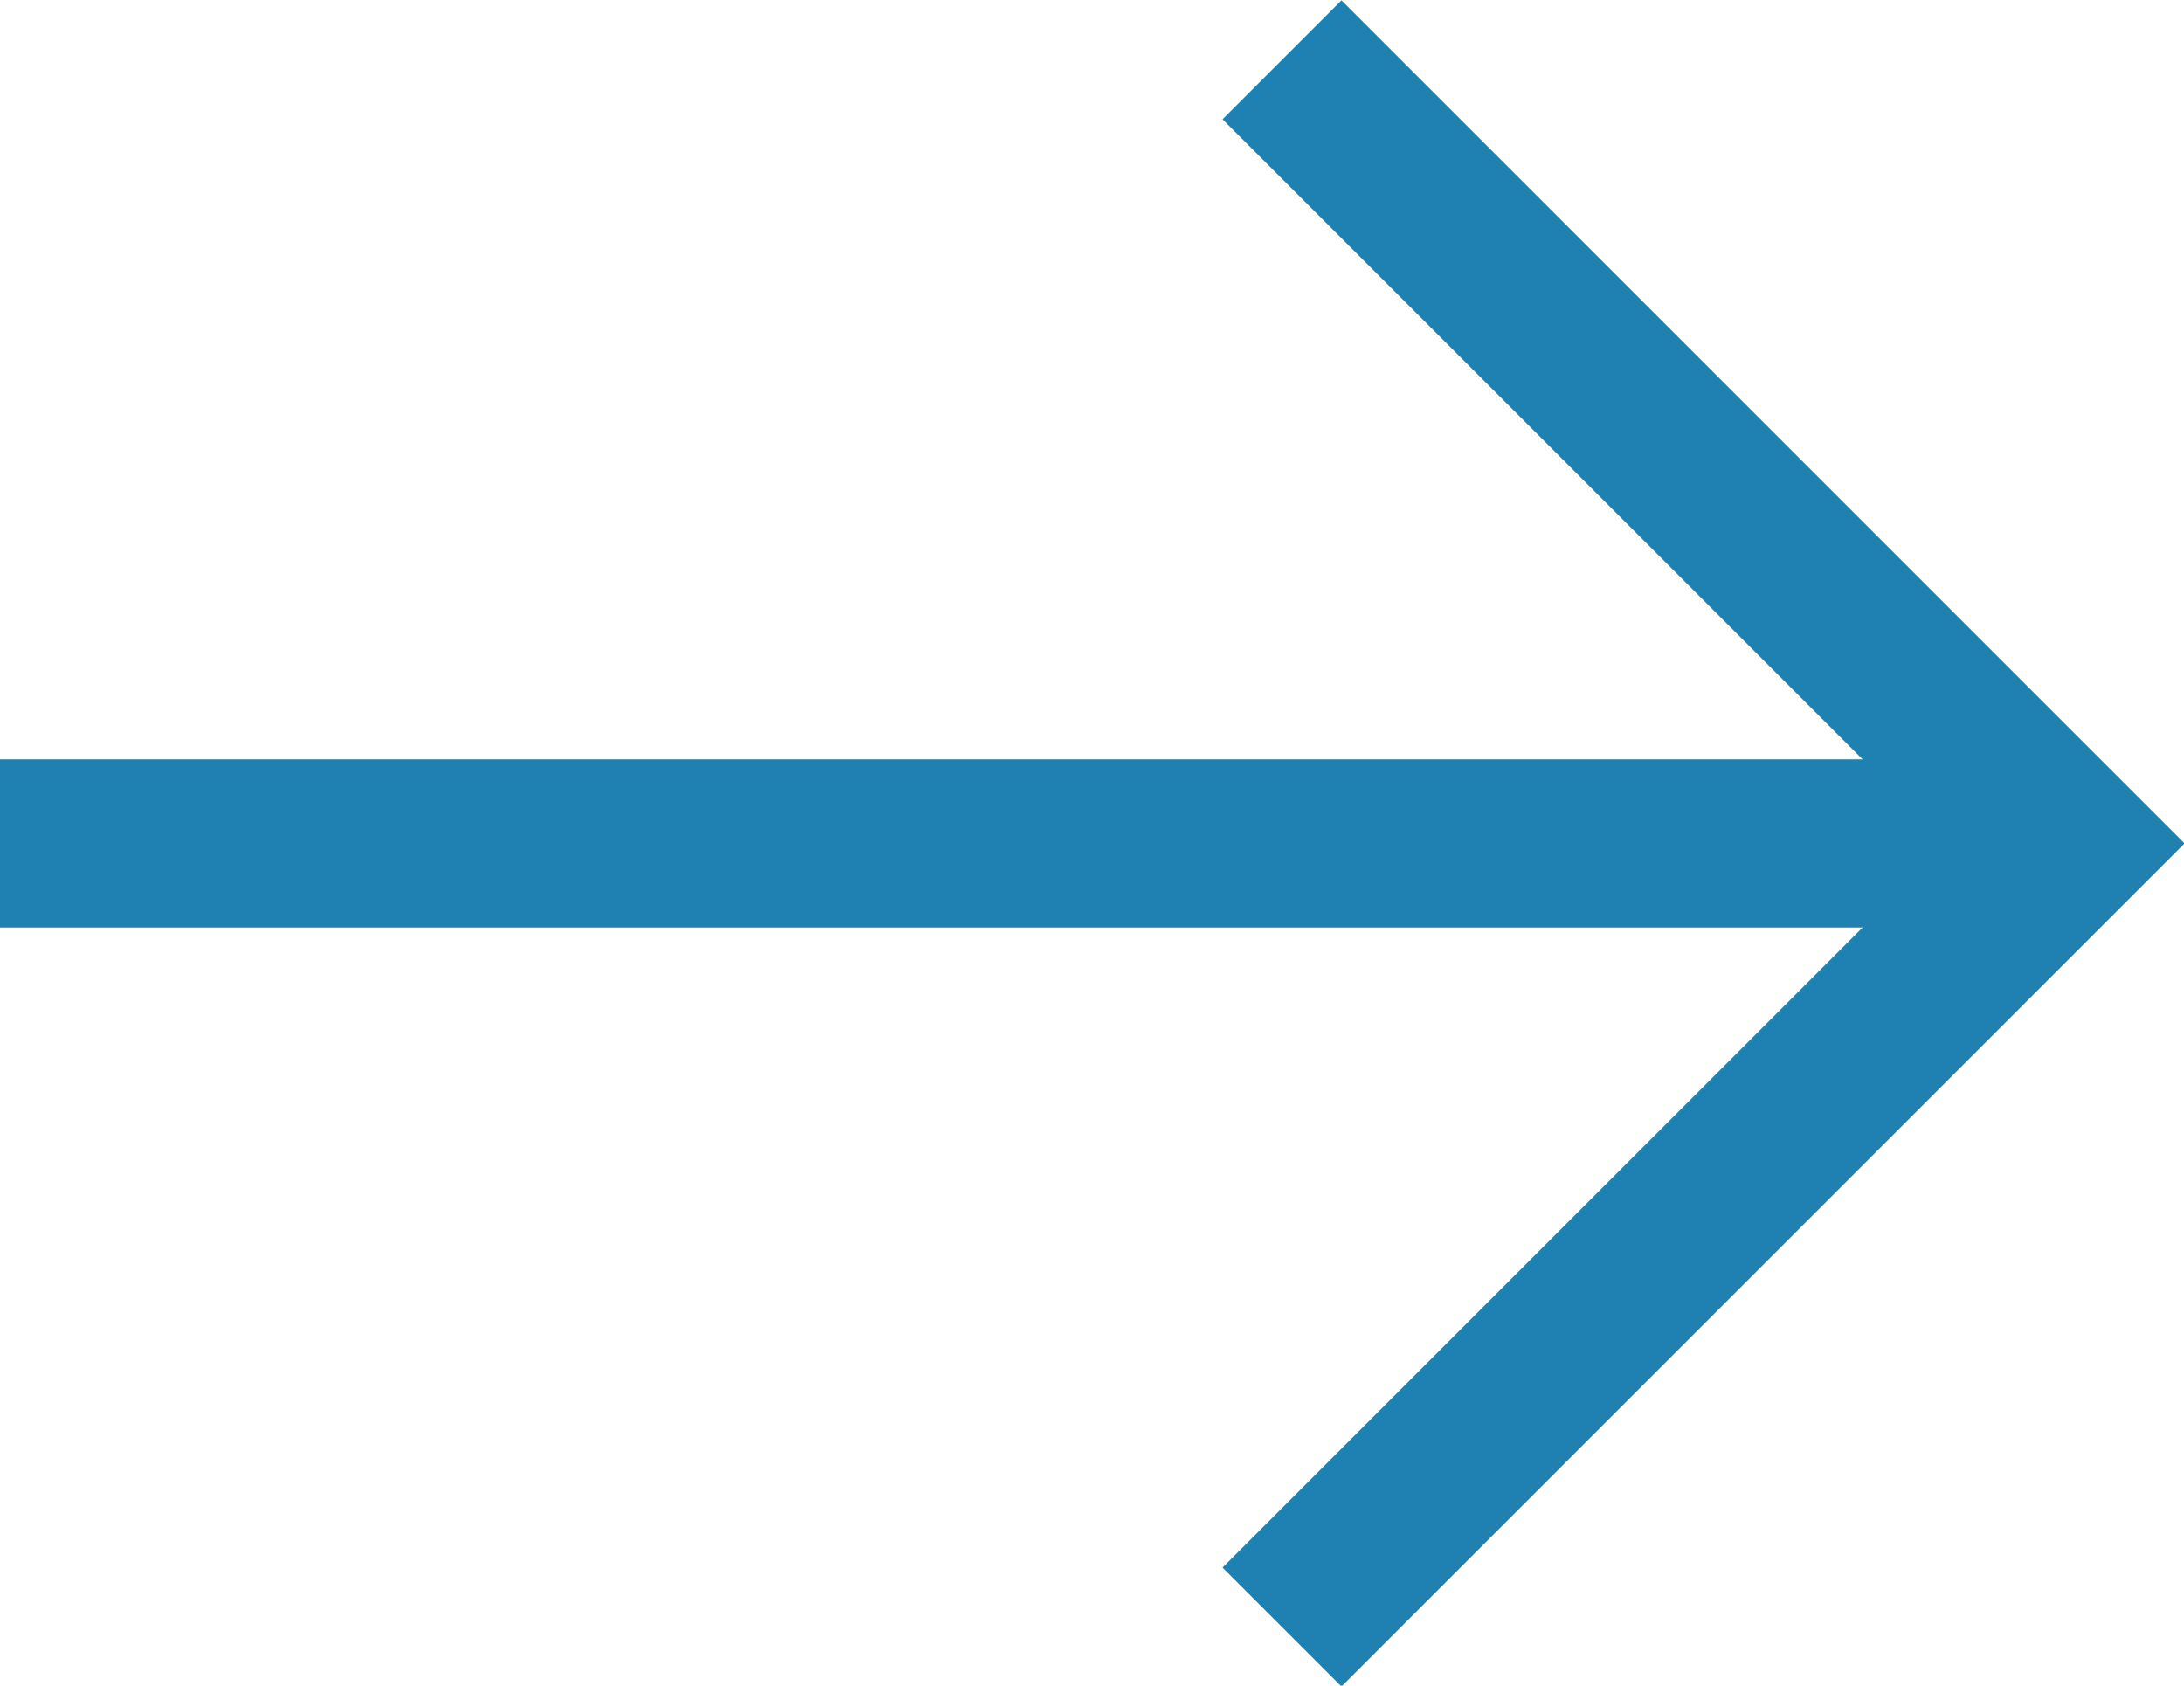 <?xml version="1.0" encoding="UTF-8"?>
<svg id="Layer_1" data-name="Layer 1" xmlns="http://www.w3.org/2000/svg" viewBox="0 0 17.53 13.53">
  <defs>
    <style>
      .cls-1 {
        fill: none;
        stroke: #1f81b2;
        stroke-width: 1.35px;
      }
    </style>
  </defs>
  <path class="cls-1" d="M0,6.77h16.58"/>
  <path class="cls-1" d="M10.29.48l6.29,6.29-6.29,6.29"/>
</svg>
